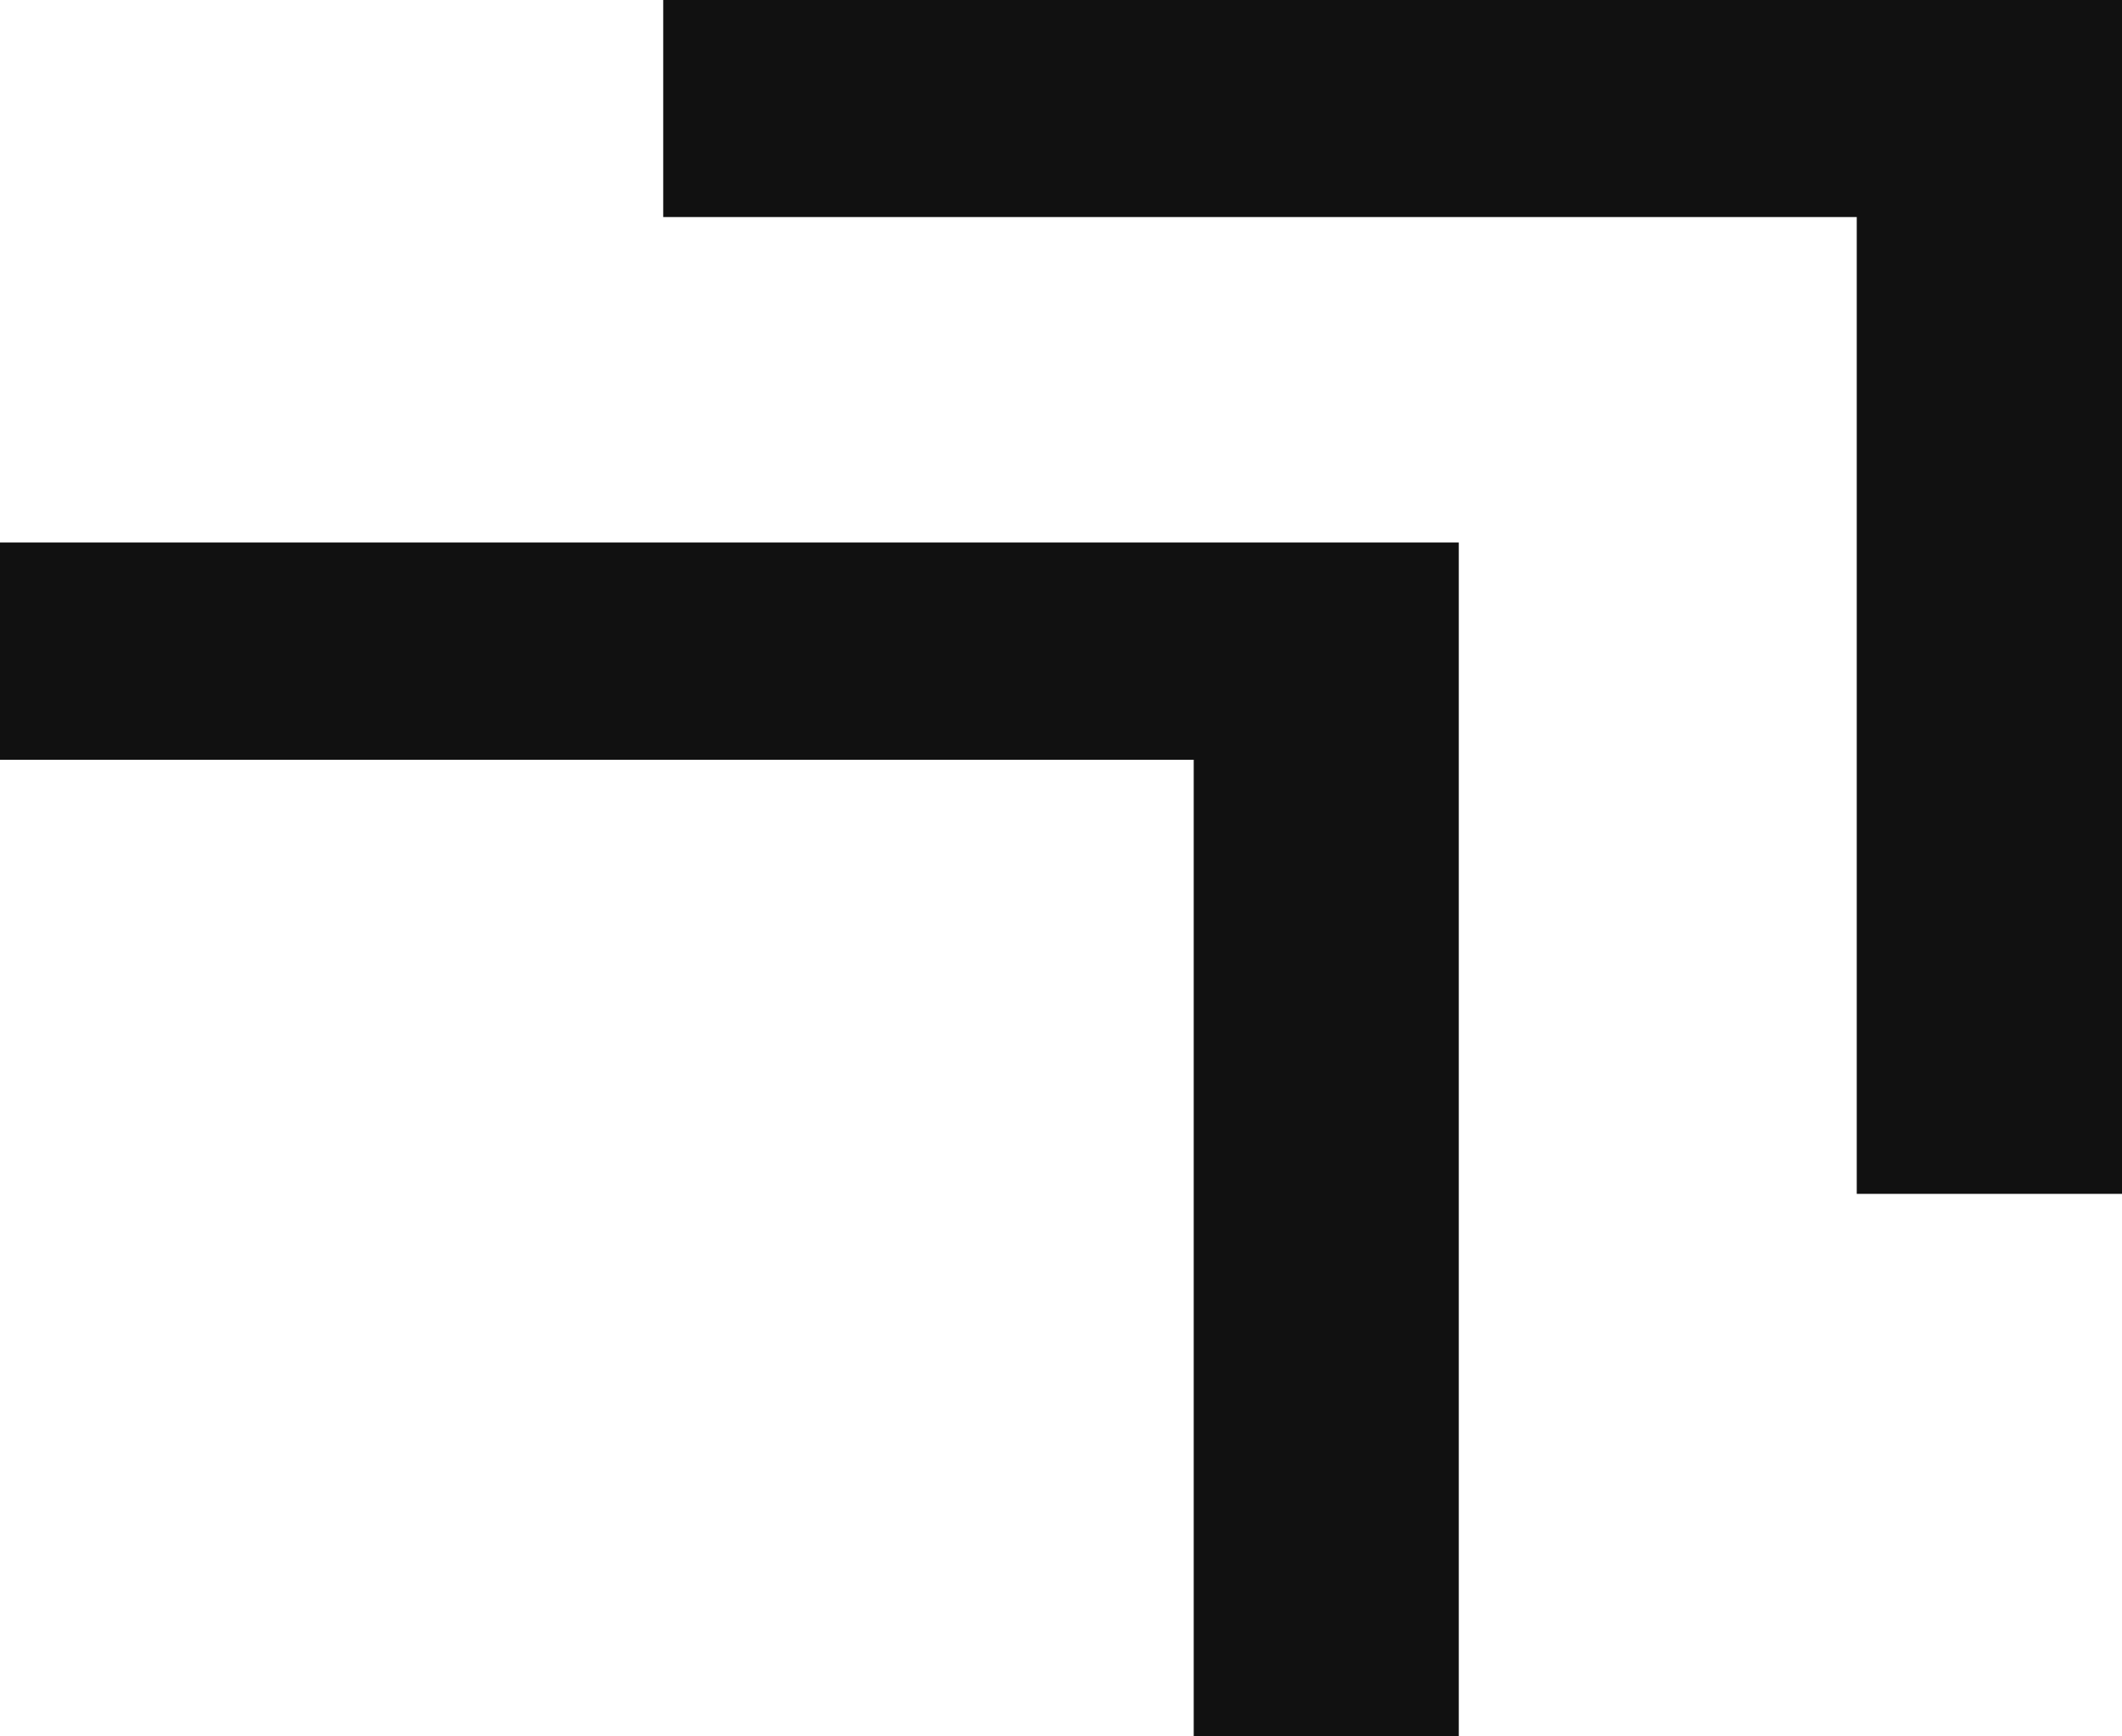 <svg width="11" height="9" viewBox="0 0 11 9" fill="none" xmlns="http://www.w3.org/2000/svg">
<path d="M9.625 6.188V1.125H3.438V0H11V6.188H9.625ZM6.188 9V3.938H0V2.812H7.562V9H6.188Z" fill="#111111"/>
</svg>
